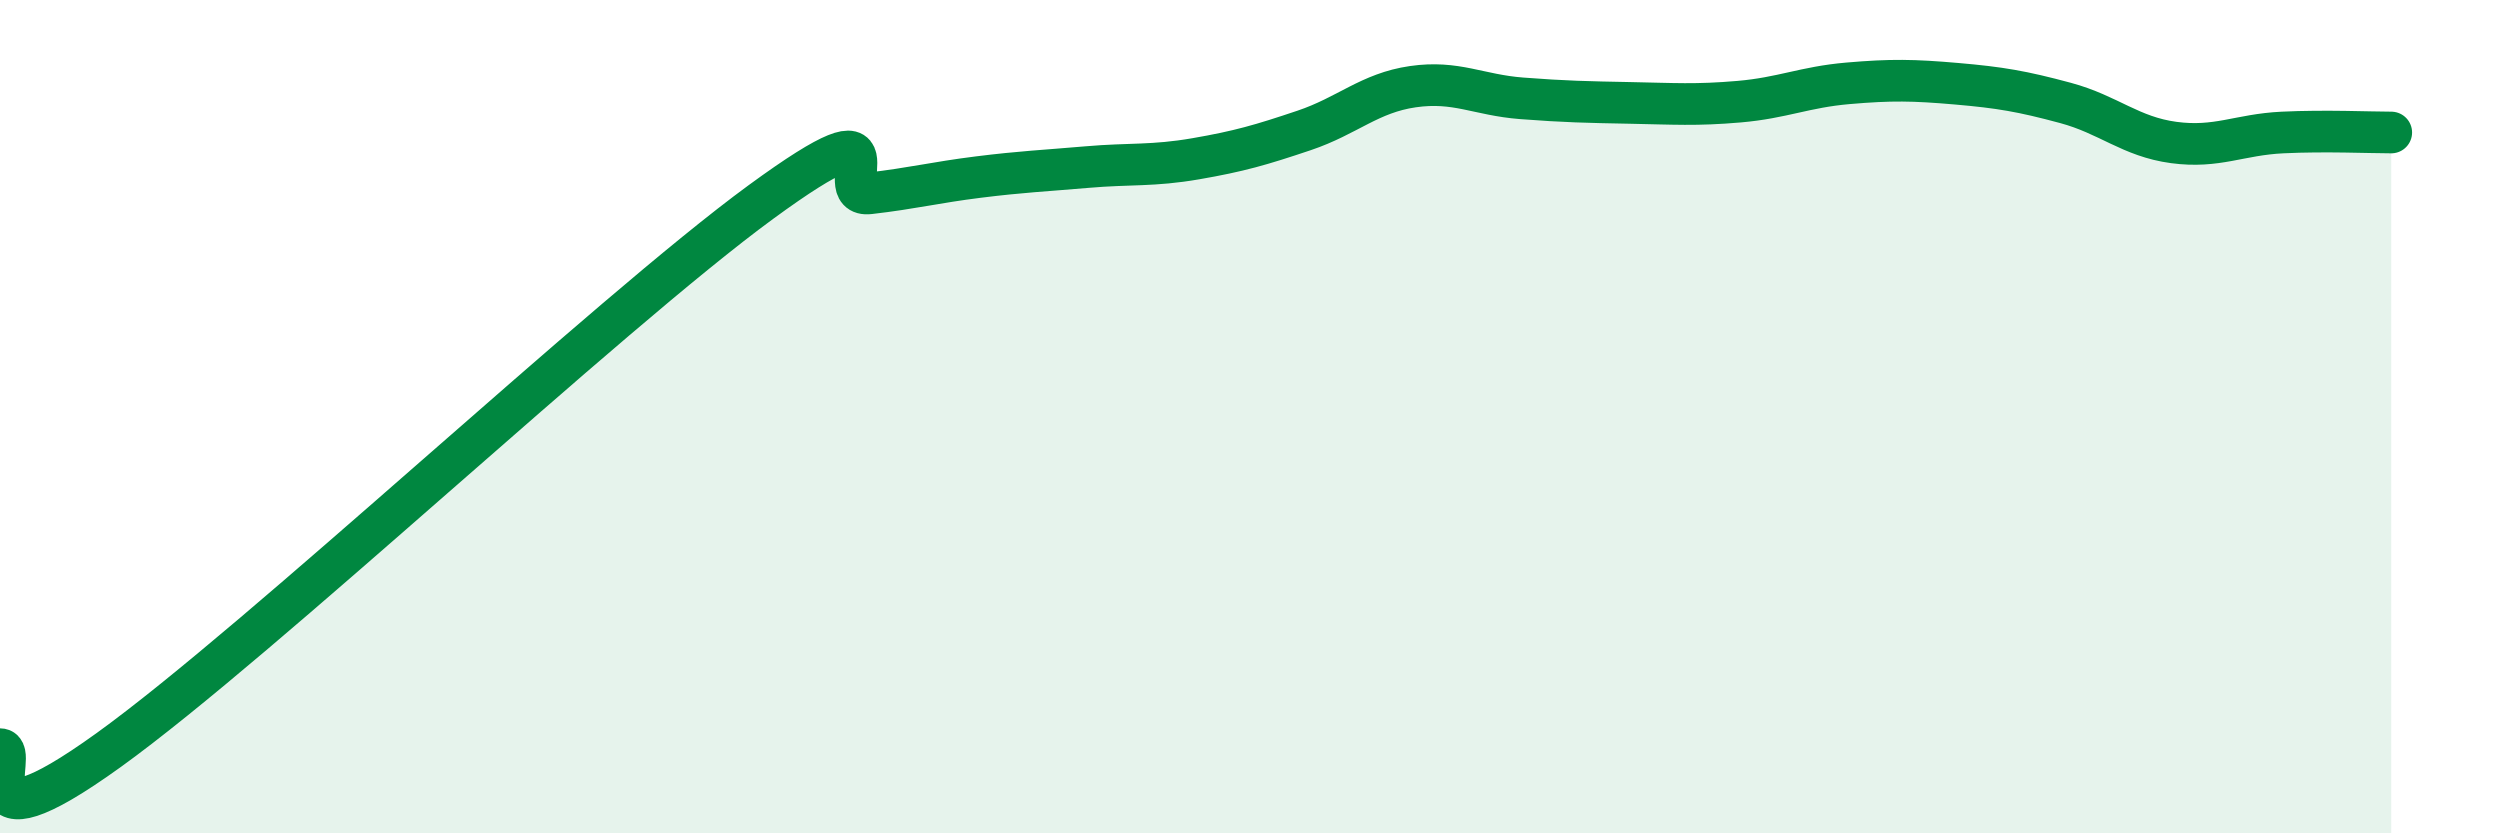 
    <svg width="60" height="20" viewBox="0 0 60 20" xmlns="http://www.w3.org/2000/svg">
      <path
        d="M 0,17.98 C 0.52,17.98 -1.04,20.63 2.61,18 C 6.26,15.37 14.61,7.52 18.26,4.85 C 21.91,2.18 19.83,4.76 20.87,4.64 C 21.91,4.52 22.44,4.38 23.48,4.25 C 24.52,4.12 25.05,4.1 26.09,4.01 C 27.13,3.92 27.66,3.99 28.7,3.81 C 29.74,3.63 30.26,3.48 31.3,3.13 C 32.34,2.78 32.87,2.23 33.91,2.08 C 34.95,1.93 35.48,2.28 36.52,2.36 C 37.56,2.44 38.09,2.45 39.13,2.47 C 40.17,2.49 40.7,2.53 41.74,2.44 C 42.78,2.35 43.31,2.09 44.35,2 C 45.39,1.91 45.92,1.92 46.96,2.01 C 48,2.1 48.53,2.19 49.57,2.47 C 50.61,2.75 51.13,3.28 52.17,3.42 C 53.21,3.56 53.74,3.23 54.78,3.18 C 55.82,3.13 56.87,3.18 57.39,3.18L57.39 20L0 20Z"
        fill="#008740"
        opacity="0.1"
        stroke-linecap="round"
        stroke-linejoin="round"
      />
      <path
        d="M 0,17.98 C 0.52,17.98 -1.04,20.63 2.61,18 C 6.26,15.37 14.61,7.52 18.26,4.85 C 21.91,2.18 19.83,4.76 20.87,4.64 C 21.91,4.52 22.44,4.38 23.48,4.25 C 24.52,4.12 25.05,4.1 26.09,4.01 C 27.13,3.92 27.66,3.99 28.7,3.81 C 29.74,3.63 30.26,3.48 31.3,3.13 C 32.34,2.78 32.87,2.23 33.91,2.08 C 34.95,1.93 35.48,2.28 36.52,2.36 C 37.56,2.44 38.09,2.45 39.13,2.47 C 40.17,2.49 40.7,2.53 41.74,2.44 C 42.78,2.35 43.31,2.09 44.35,2 C 45.39,1.91 45.92,1.92 46.96,2.01 C 48,2.1 48.53,2.19 49.57,2.47 C 50.61,2.75 51.13,3.28 52.17,3.42 C 53.21,3.56 53.74,3.23 54.78,3.18 C 55.82,3.13 56.87,3.18 57.39,3.18"
        stroke="#008740"
        stroke-width="1"
        fill="none"
        stroke-linecap="round"
        stroke-linejoin="round"
      />
    </svg>
  